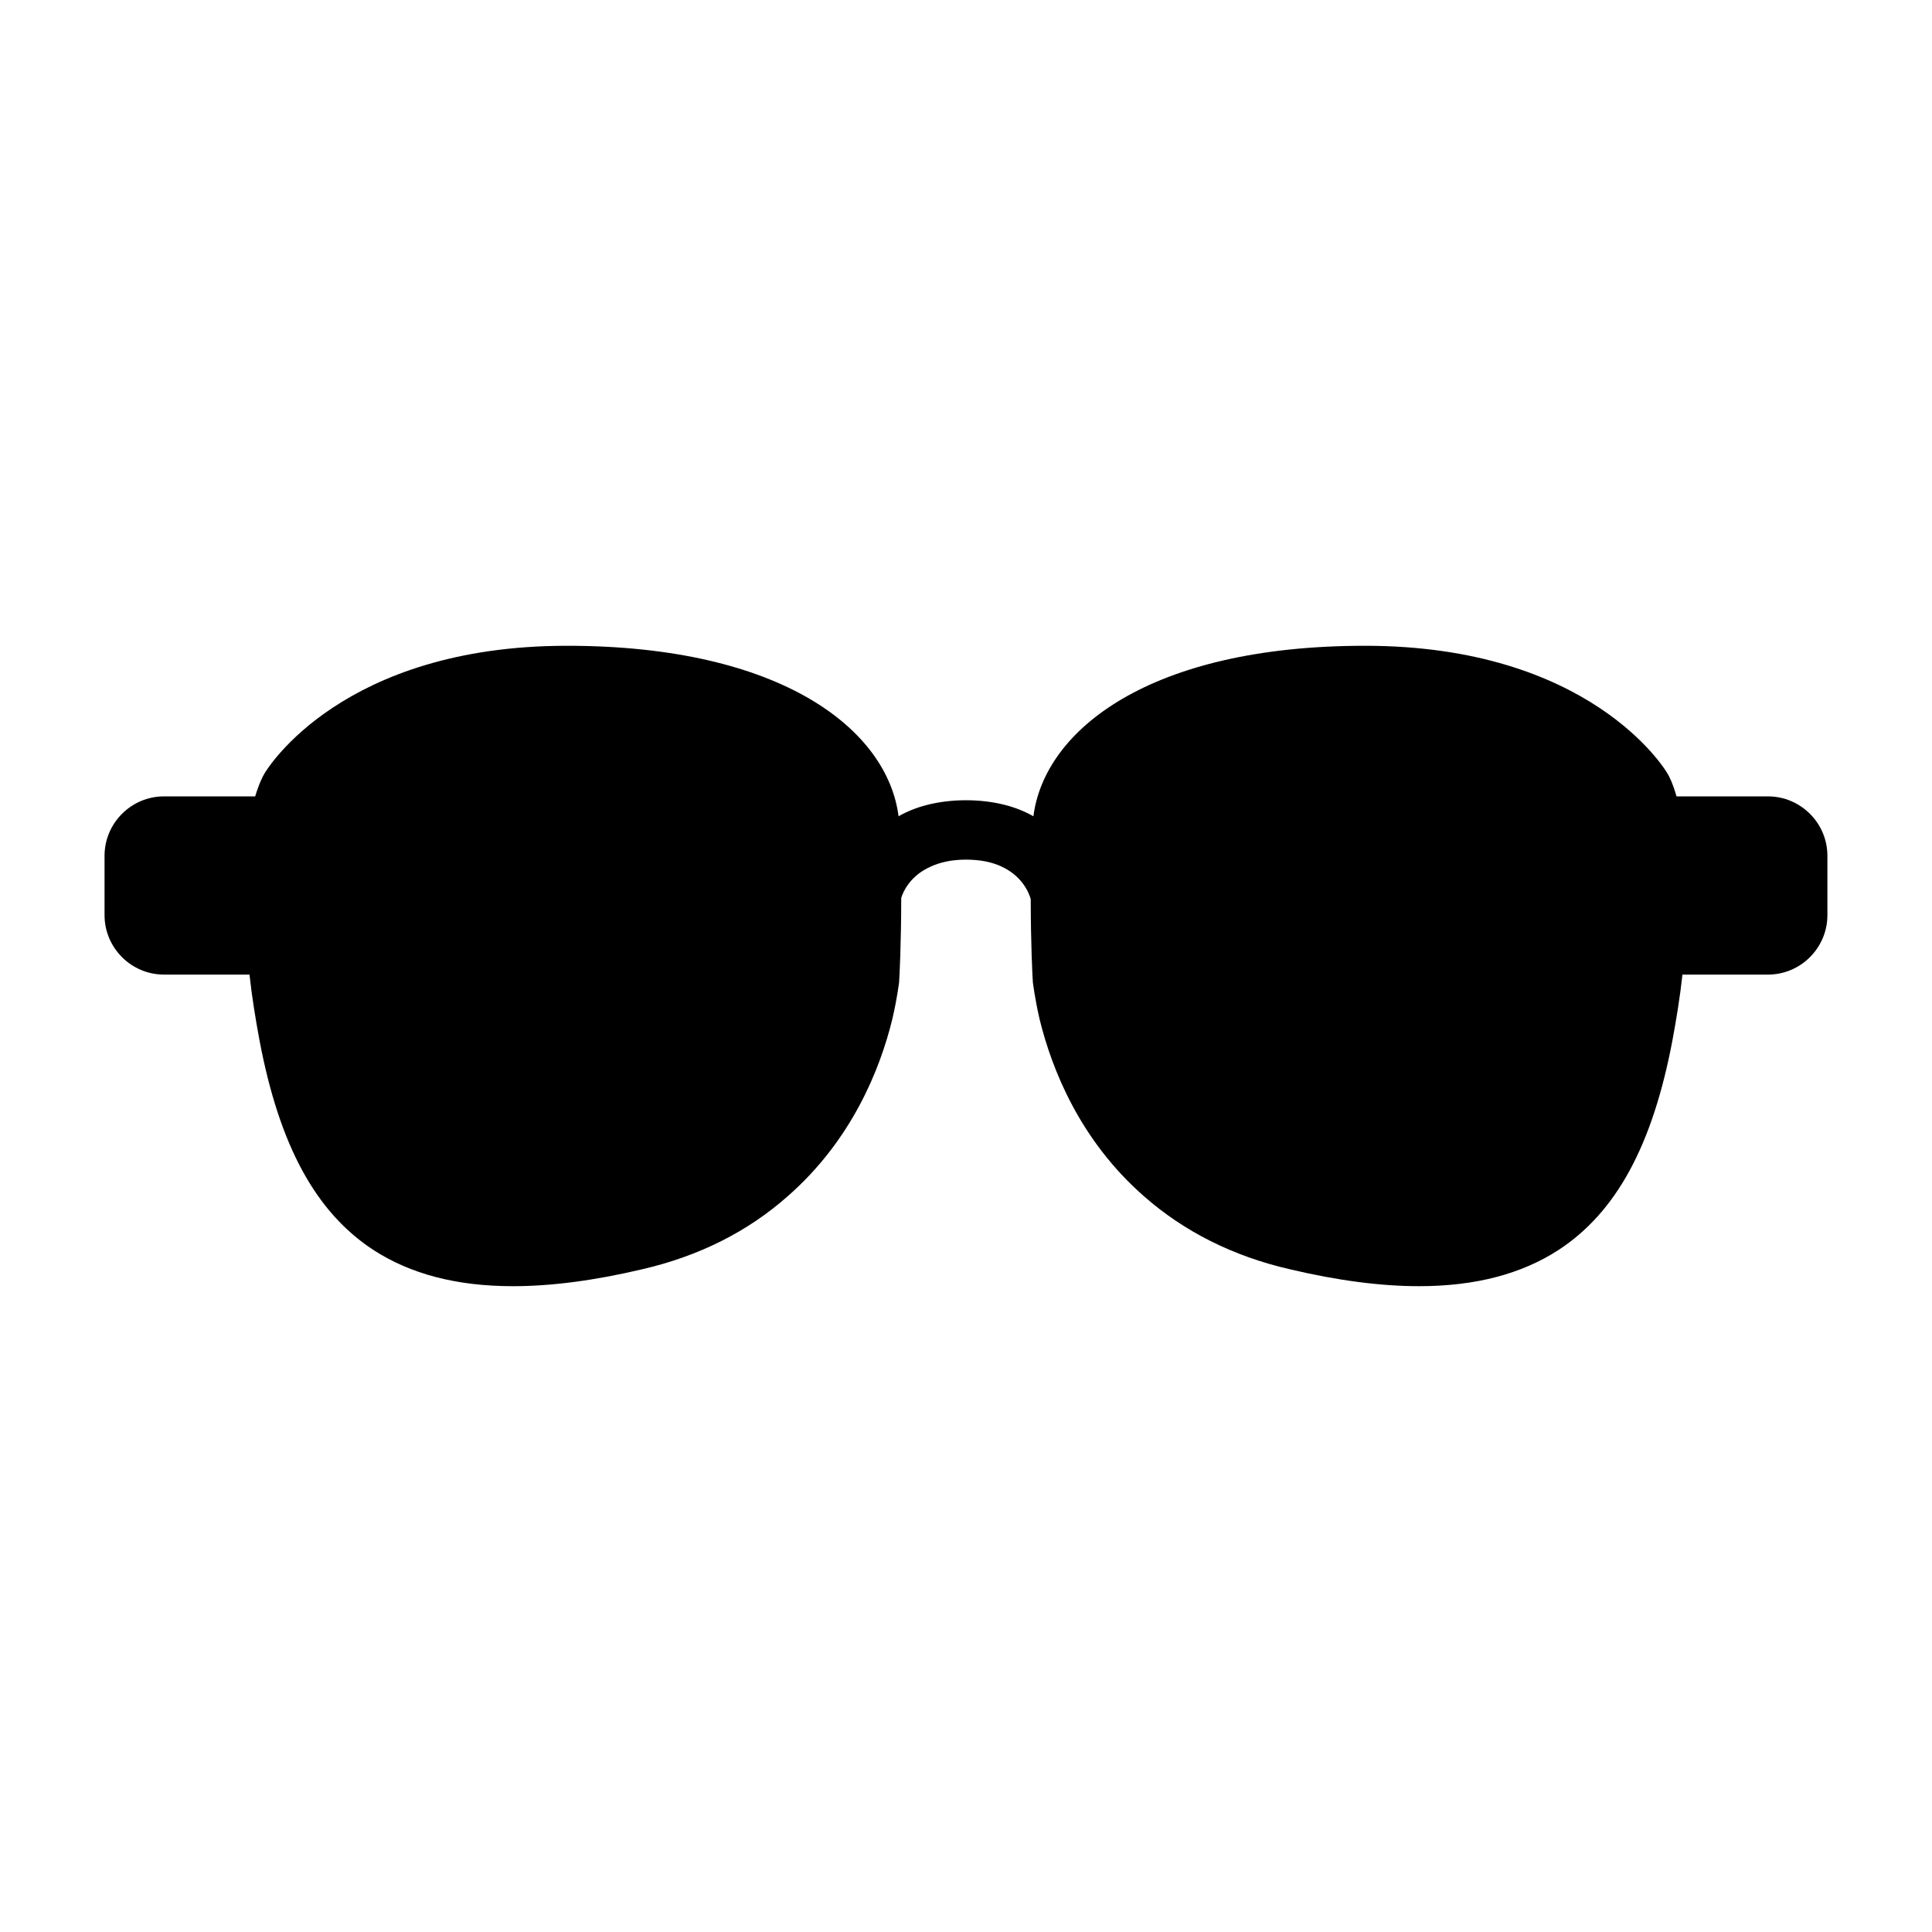 <?xml version="1.0" encoding="UTF-8"?>
<!-- Uploaded to: SVG Repo, www.svgrepo.com, Generator: SVG Repo Mixer Tools -->
<svg fill="#000000" width="800px" height="800px" version="1.1" viewBox="144 144 512 512" xmlns="http://www.w3.org/2000/svg">
 <path d="m612.54 355.05h-24.246c-1.023-3.621-2.047-5.512-2.441-6.141-0.789-1.34-20.703-33.77-80.137-33.77-57.07 0-84.938 22.355-87.852 45.184-2.203-1.258-4.723-2.281-7.477-2.992-3.07-0.789-6.535-1.258-10.391-1.258s-7.32 0.473-10.391 1.258c-2.754 0.707-5.273 1.73-7.477 2.992-2.914-22.828-30.781-45.184-87.852-45.184-59.434 0-79.352 32.434-80.137 33.77-0.395 0.629-1.418 2.519-2.519 6.141h-24.172c-8.66 0-15.742 7.086-15.742 15.742v15.742c0 8.66 7.086 15.742 15.742 15.742h22.672c0.629 5.824 1.574 11.652 2.676 17.555 5.273 27.789 14.879 45.422 30.148 55.418 9.84 6.375 22.043 9.605 37 9.605 10.156 0 21.57-1.496 34.242-4.488 15.035-3.465 28.023-9.996 38.574-19.363 17.004-14.879 24.48-33.691 27.711-46.918 1.34-5.746 1.73-9.445 1.812-9.84v-0.234c0.078-0.707 0.551-10.312 0.551-22.043 0.473-1.574 2.281-5.824 7.715-8.266 2.363-1.102 5.434-1.891 9.445-1.891 3.938 0 7.008 0.707 9.367 1.812 5.512 2.519 7.32 6.926 7.793 8.66 0 11.57 0.473 21.02 0.551 21.727v0.234c0.078 0.395 0.473 4.094 1.812 9.918 3.227 13.145 10.629 31.961 27.629 46.84 10.629 9.367 23.617 15.902 38.652 19.363 12.676 2.992 24.09 4.488 34.242 4.488 14.957 0 27.16-3.227 37-9.605 15.273-9.996 24.875-27.629 30.148-55.418 1.102-5.902 2.047-11.73 2.676-17.555h8.031l14.641 0.004c8.66 0 15.742-7.086 15.742-15.742v-15.742c0.004-8.664-7.082-15.746-15.742-15.746z"/>
</svg>